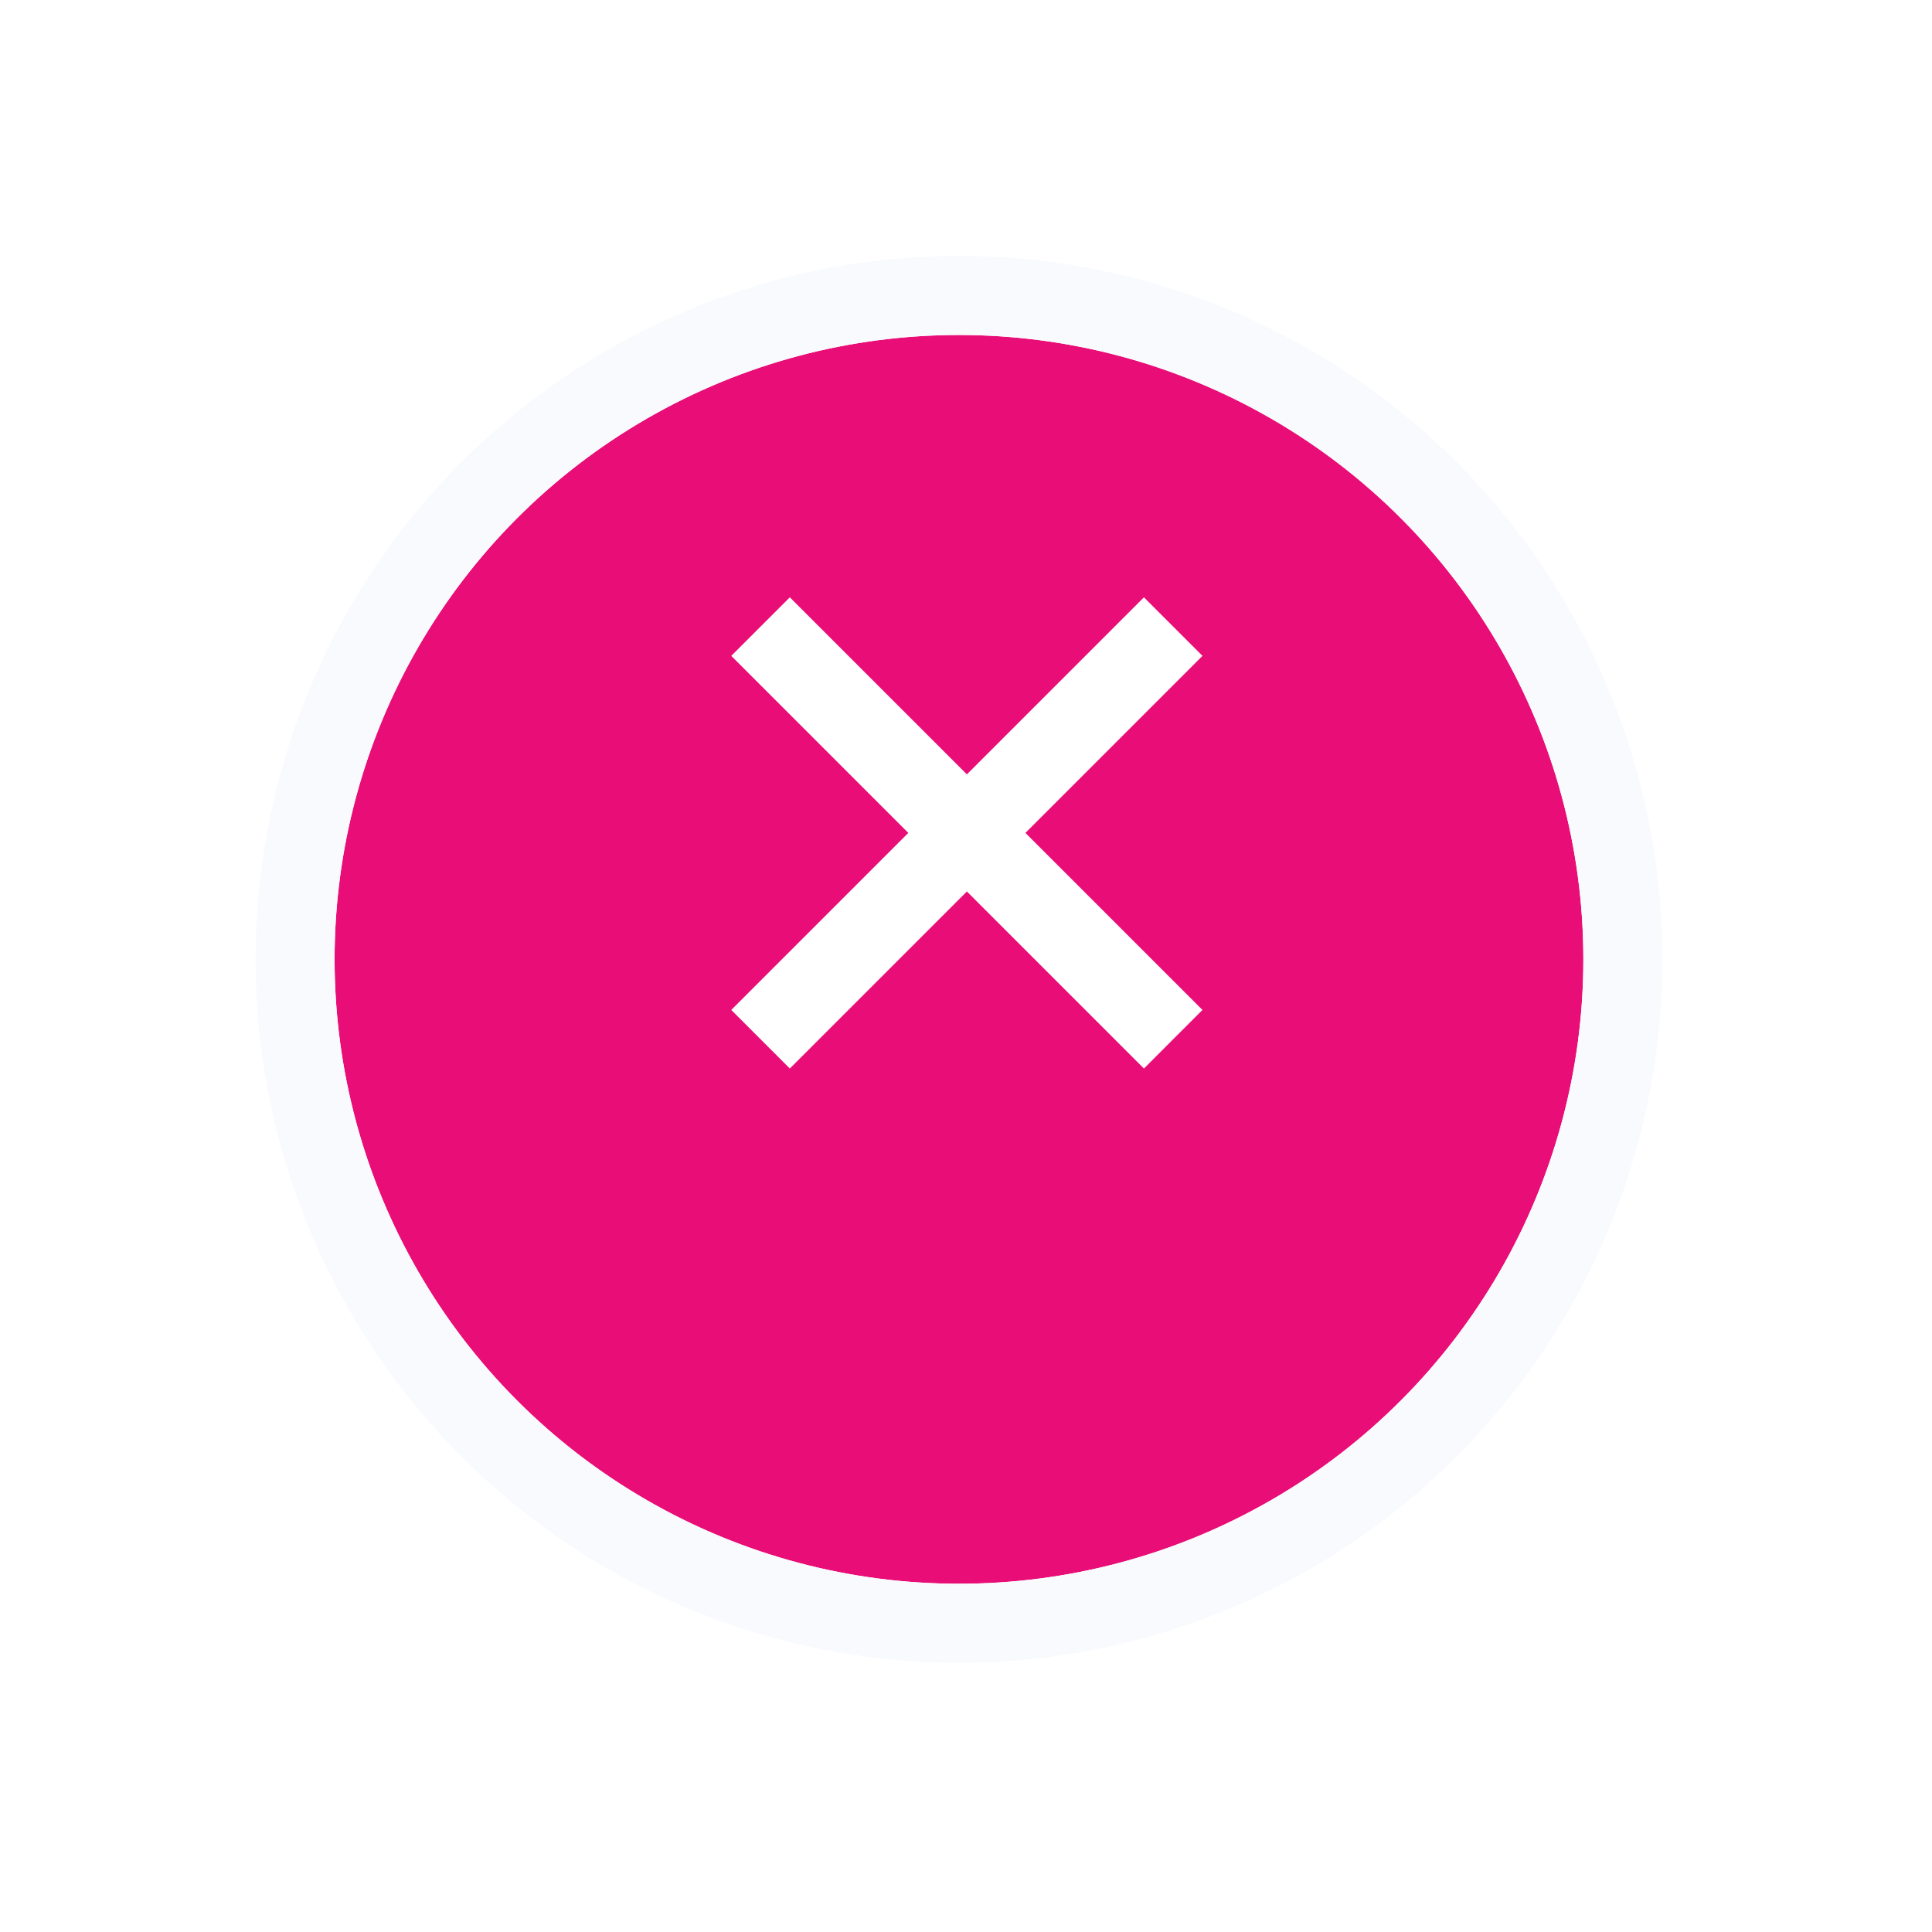 <svg width="99" height="99" viewBox="0 0 99 99" fill="none" xmlns="http://www.w3.org/2000/svg">
<g filter="url(#filter0_d_1139_24987)">
<circle cx="49.14" cy="42.68" r="31.995" fill="#E90E77"/>
<circle cx="49.14" cy="42.68" r="34.02" stroke="#F8FAFD" stroke-width="4.05"/>
</g>
<mask id="mask0_1139_24987" style="mask-type:alpha" maskUnits="userSpaceOnUse" x="30" y="23" width="39" height="40">
<rect x="30.105" y="23.24" width="38.88" height="38.88" fill="#D9D9D9"/>
</mask>
<g mask="url(#mask0_1139_24987)">
<path d="M40.473 54.753L37.472 51.752L46.544 42.68L37.472 33.608L40.473 30.608L49.545 39.68L58.617 30.608L61.617 33.608L52.545 42.68L61.617 51.752L58.617 54.753L49.545 45.681L40.473 54.753Z" fill="white"/>
</g>
<defs>
<filter id="filter0_d_1139_24987" x="0.135" y="0.155" width="98.01" height="98.01" filterUnits="userSpaceOnUse" color-interpolation-filters="sRGB">
<feFlood flood-opacity="0" result="BackgroundImageFix"/>
<feColorMatrix in="SourceAlpha" type="matrix" values="0 0 0 0 0 0 0 0 0 0 0 0 0 0 0 0 0 0 127 0" result="hardAlpha"/>
<feOffset dy="6.48"/>
<feGaussianBlur stdDeviation="6.48"/>
<feColorMatrix type="matrix" values="0 0 0 0 0.161 0 0 0 0 0.161 0 0 0 0 0.161 0 0 0 0.08 0"/>
<feBlend mode="normal" in2="BackgroundImageFix" result="effect1_dropShadow_1139_24987"/>
<feBlend mode="normal" in="SourceGraphic" in2="effect1_dropShadow_1139_24987" result="shape"/>
</filter>
</defs>
</svg>
